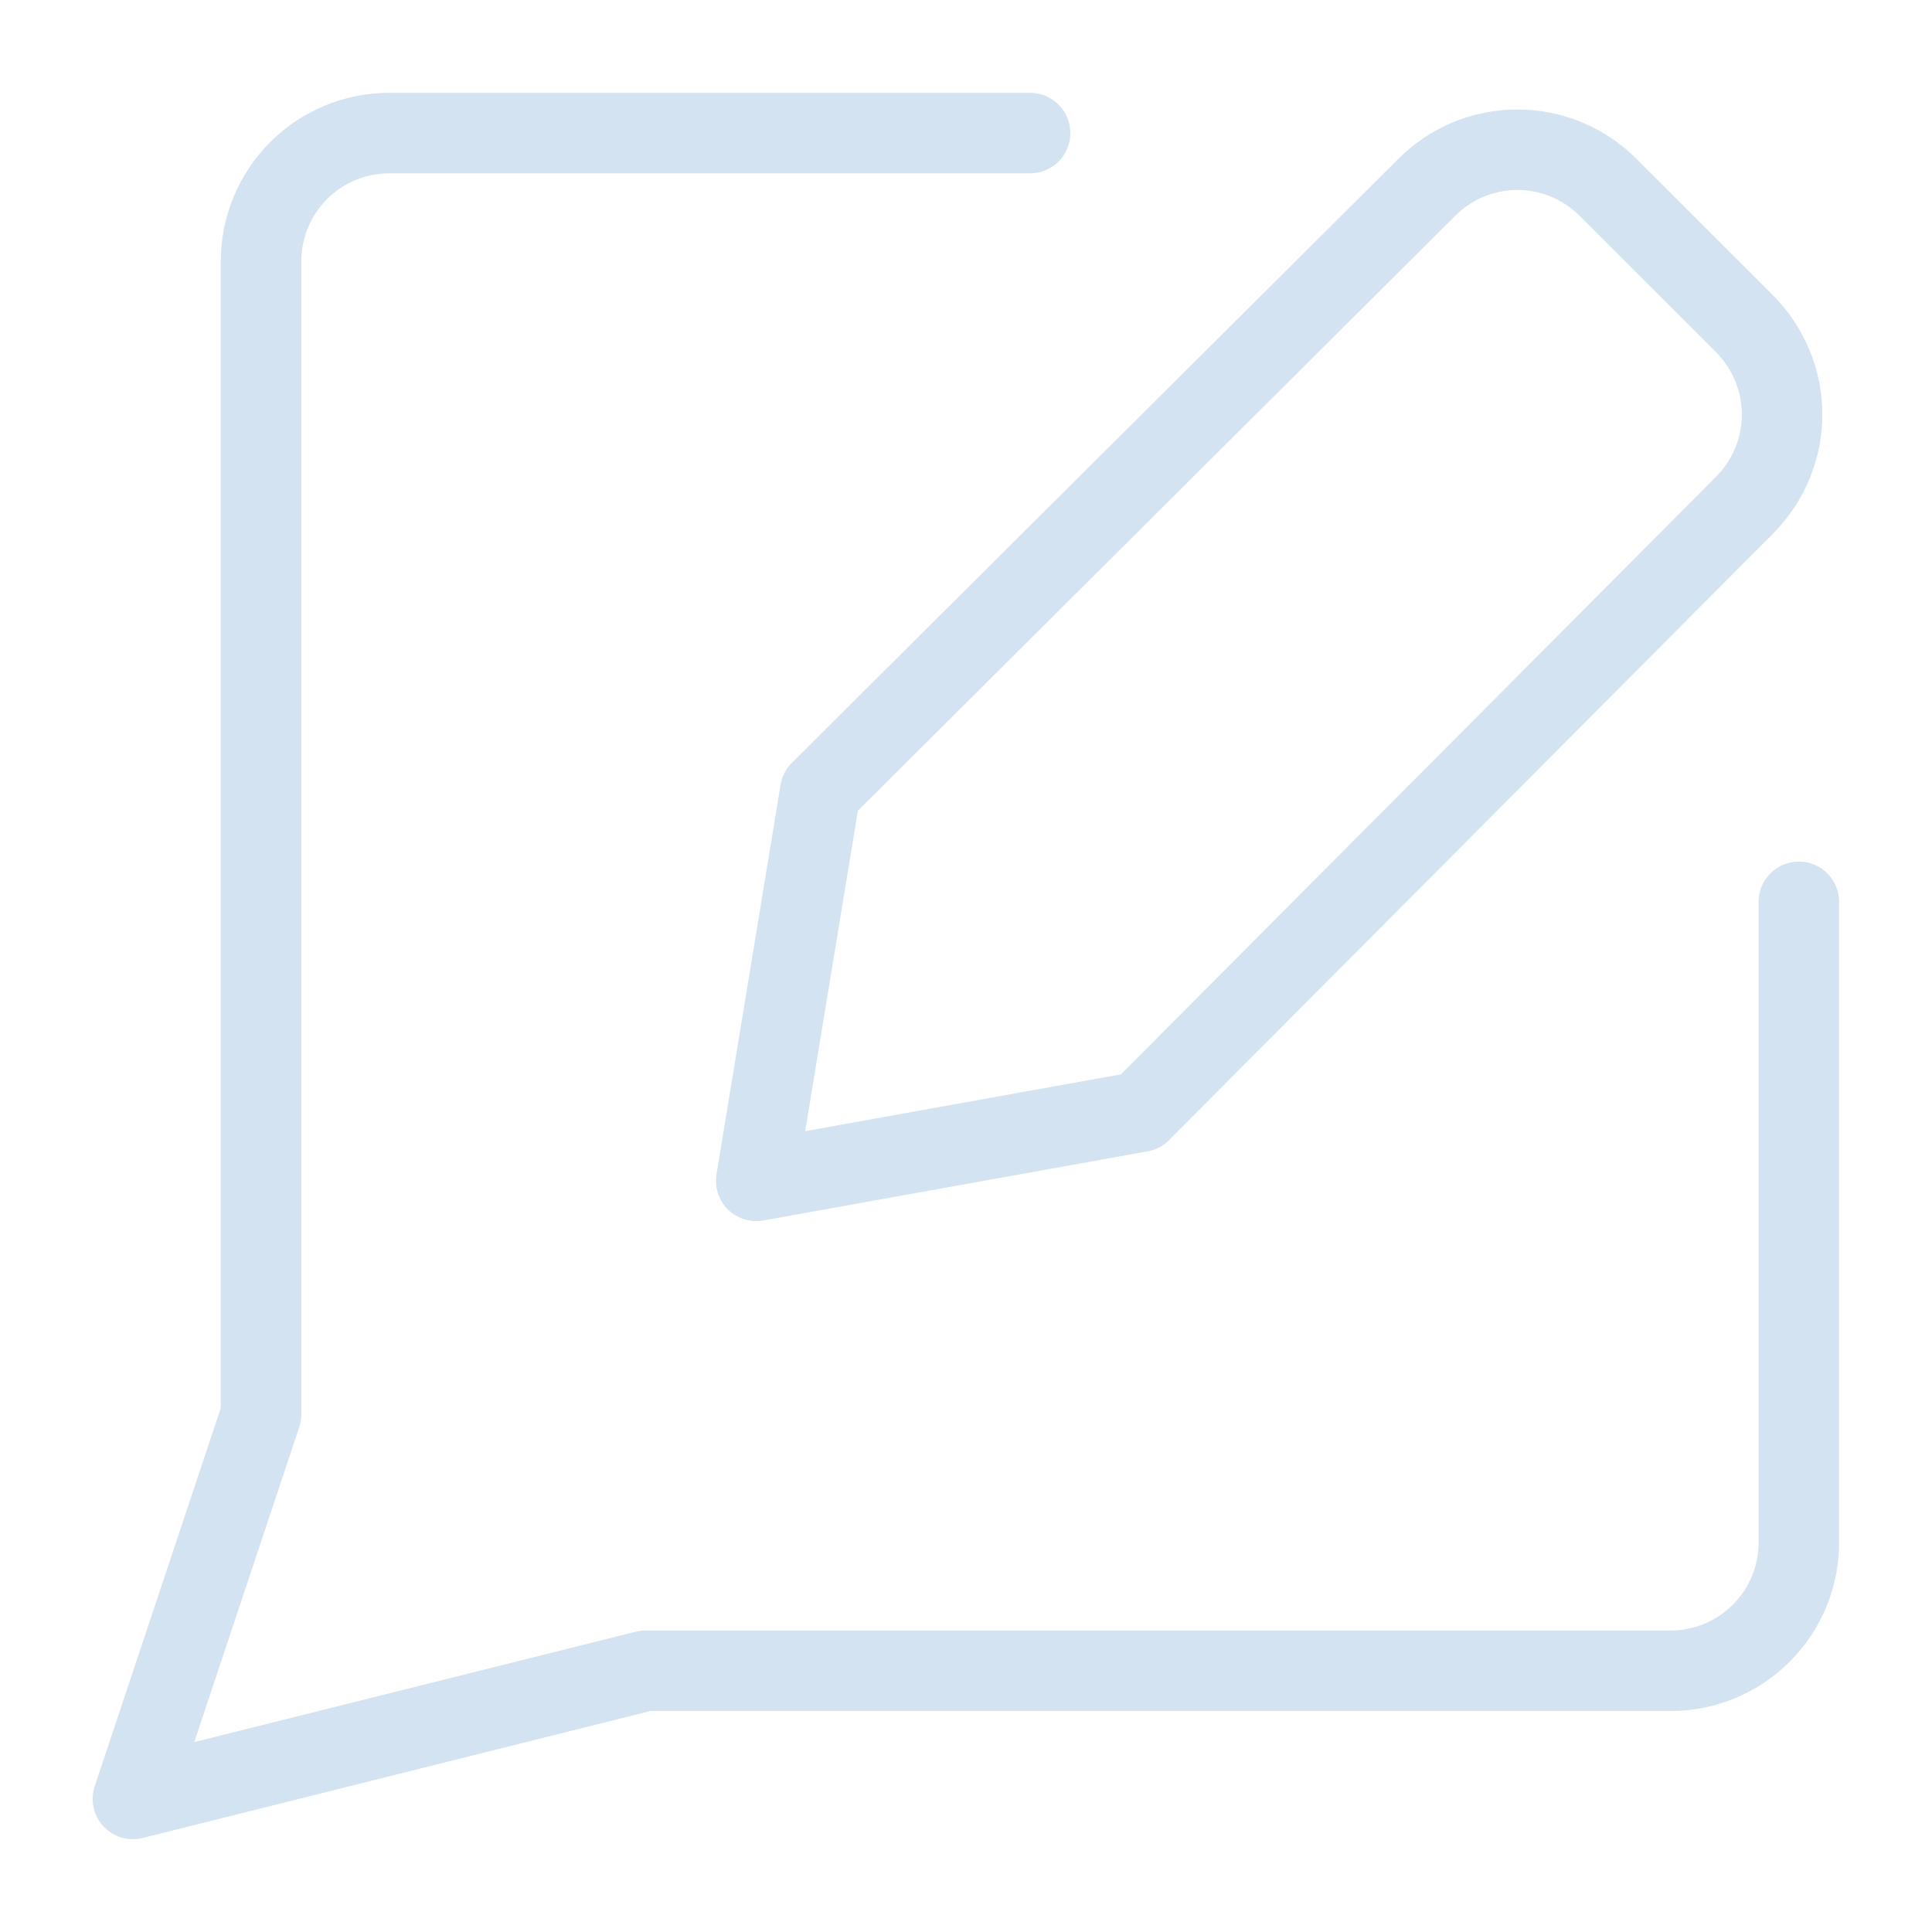 <?xml version="1.0" encoding="UTF-8"?> <svg xmlns="http://www.w3.org/2000/svg" width="24" height="24" viewBox="0 0 24 24" fill="none"> <path d="M12.796 1.653H4.836C4.414 1.653 4.009 1.82 3.71 2.119C3.411 2.418 3.243 2.823 3.243 3.245V17.571L1.651 22.347L8.018 20.755H20.753C21.175 20.755 21.581 20.587 21.879 20.288C22.178 19.99 22.346 19.585 22.346 19.162V11.203" stroke="#D4E3F1" stroke-linecap="round" stroke-linejoin="round"></path> <path d="M14.17 13.81L9.394 14.669L10.19 9.83L17.719 2.332C17.867 2.182 18.043 2.063 18.237 1.982C18.431 1.902 18.639 1.86 18.849 1.86C19.06 1.86 19.268 1.902 19.462 1.982C19.656 2.063 19.832 2.182 19.98 2.332L21.667 4.018C21.816 4.166 21.934 4.343 22.015 4.537C22.096 4.731 22.138 4.939 22.138 5.149C22.138 5.359 22.096 5.567 22.015 5.761C21.934 5.955 21.816 6.131 21.667 6.28L14.169 13.809L14.17 13.81Z" stroke="#D4E3F1" stroke-linecap="round" stroke-linejoin="round"></path> </svg> 